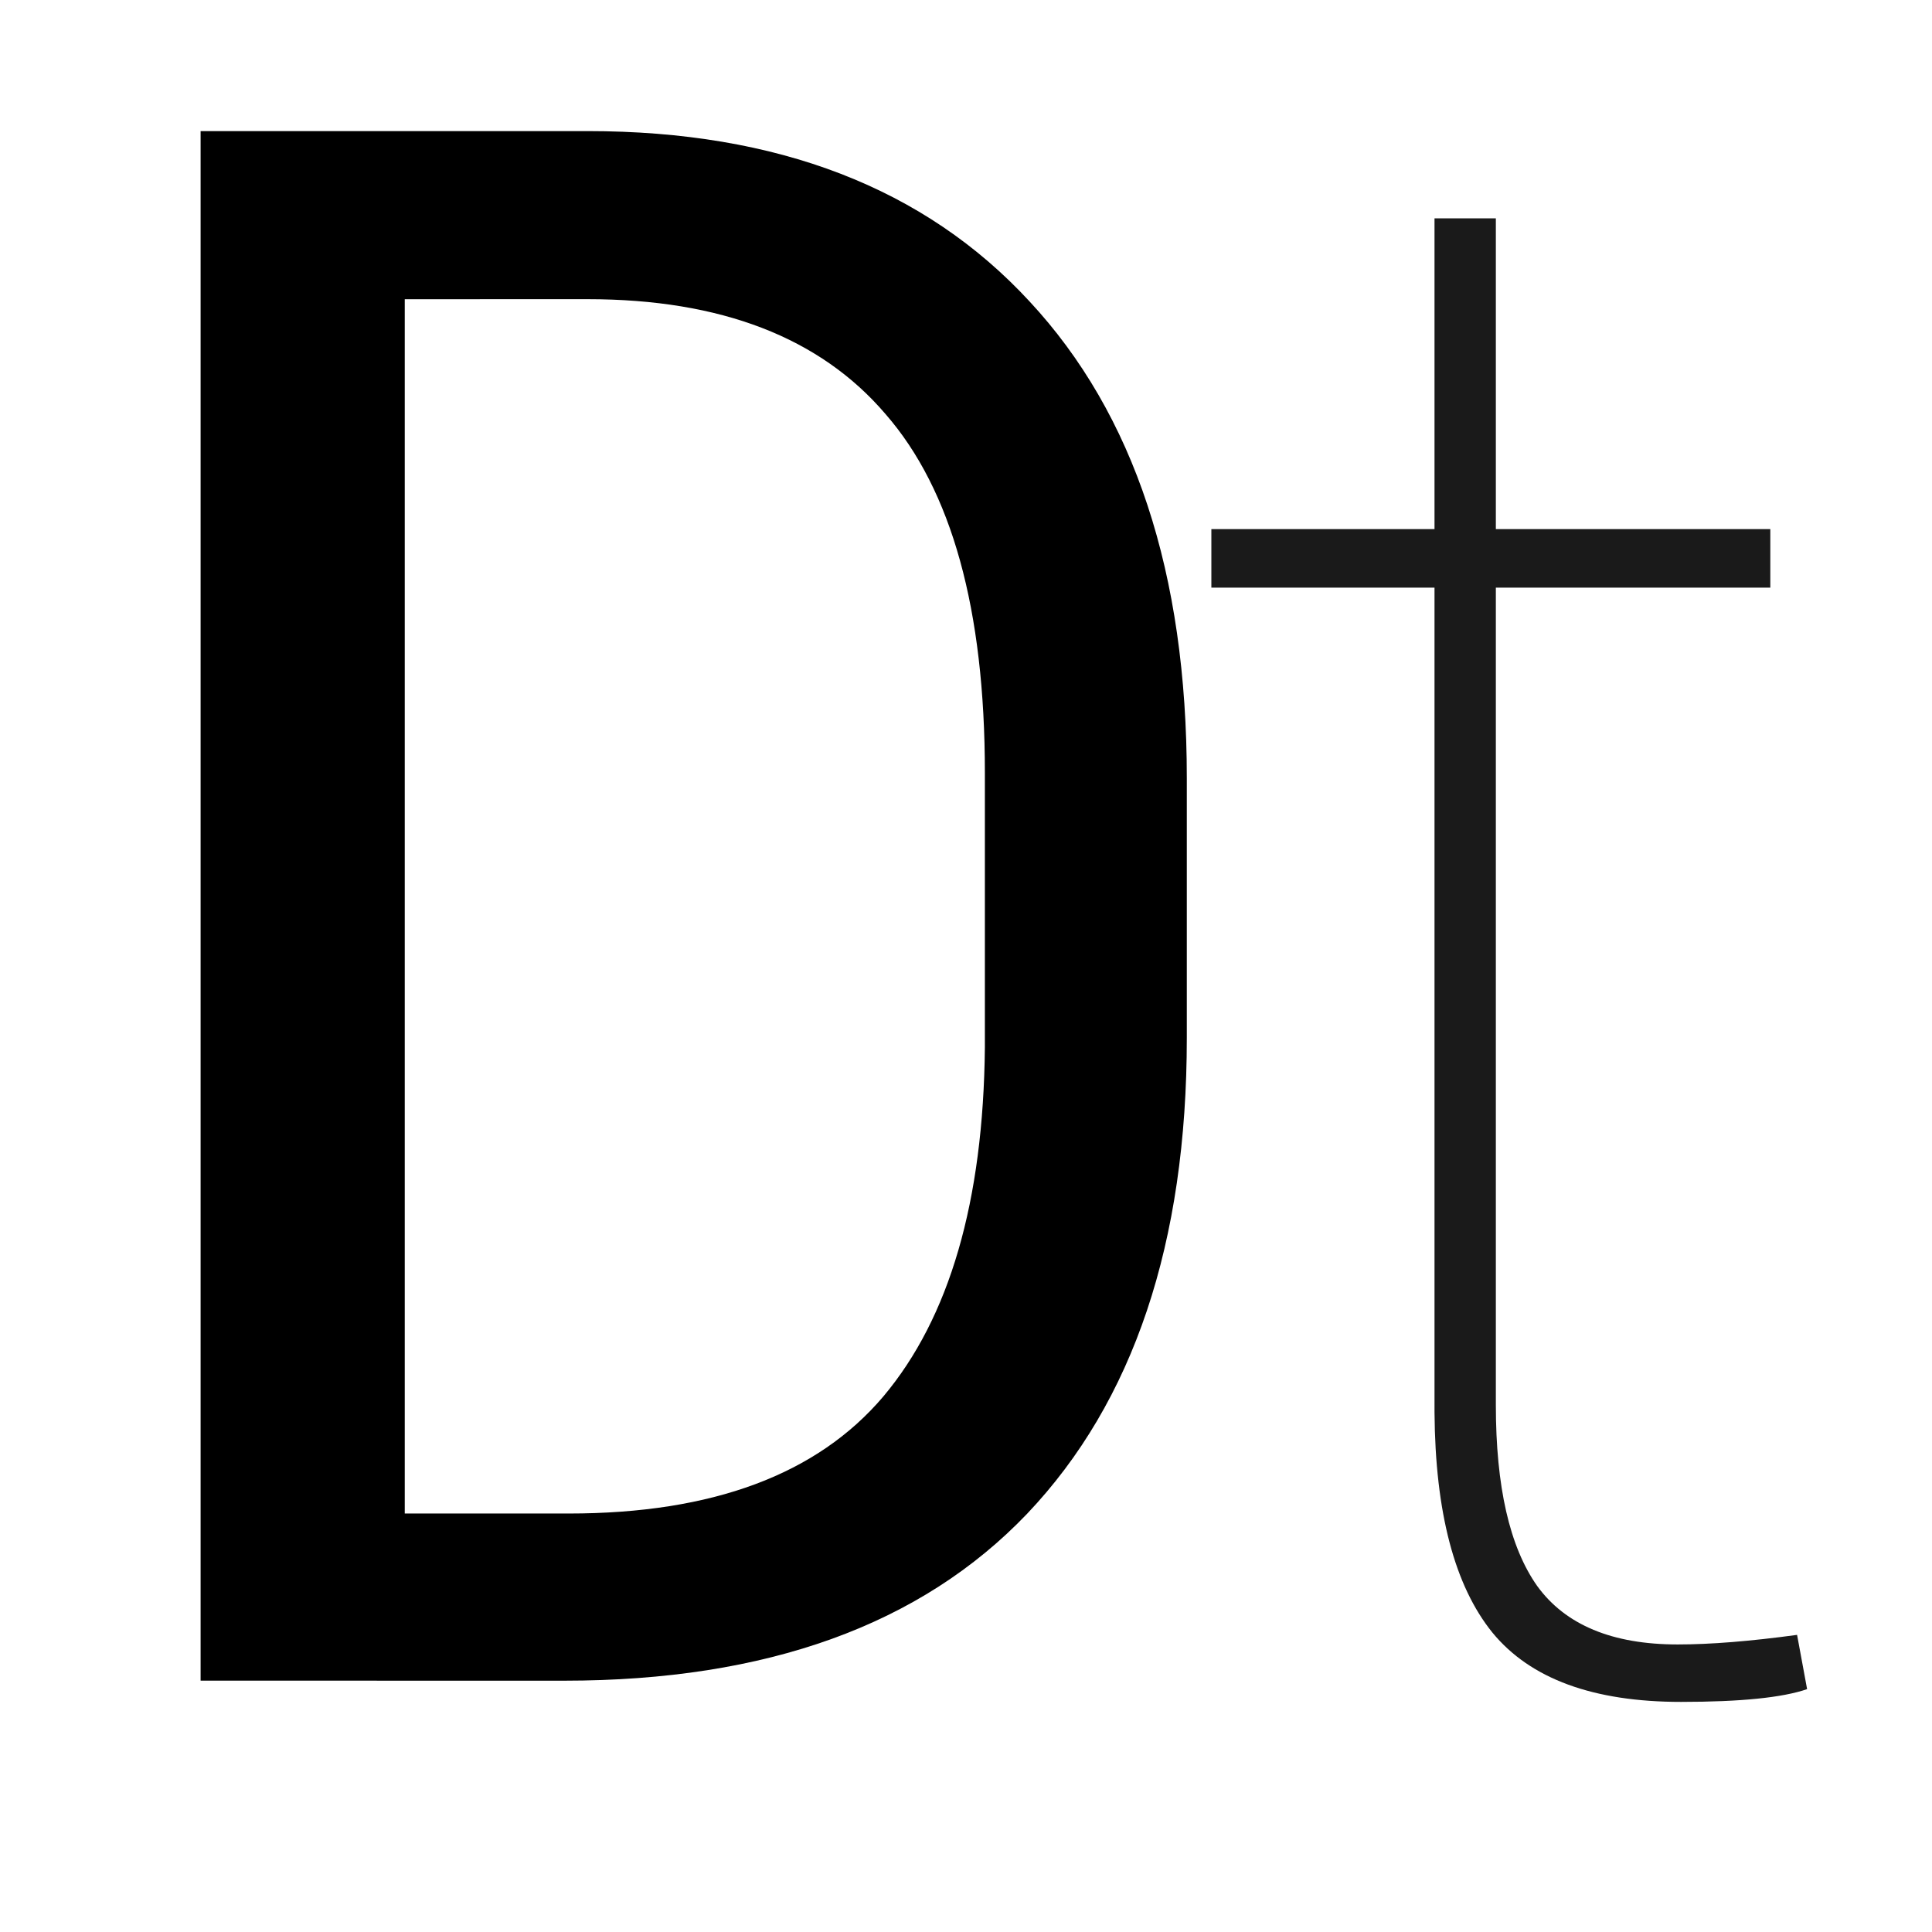 <svg xmlns="http://www.w3.org/2000/svg" width="48" height="48"><path d="M4.984 41.755V3.257h9.618q7.068 0 10.976 4.231 3.908 4.204 3.908 11.846v6.452q0 7.641-3.964 11.819-3.964 4.151-11.503 4.151zm5.072-34.321v30.169h4.075q5.35 0 7.816-2.909 2.467-2.935 2.522-8.673V19.2q0-6.081-2.467-8.911-2.439-2.856-7.401-2.856z"/><path d="M37.164 5.425v7.721h6.819V14.6h-6.819v20.307q0 3.041 1.026 4.495 1.053 1.454 3.492 1.454 1.22 0 2.966-.238l.249 1.348q-.915.317-3.132.317-3.271 0-4.684-1.719-1.414-1.745-1.441-5.473V14.6h-5.544v-1.454h5.544V5.425z" fill="#1a1a1a"/></svg>

